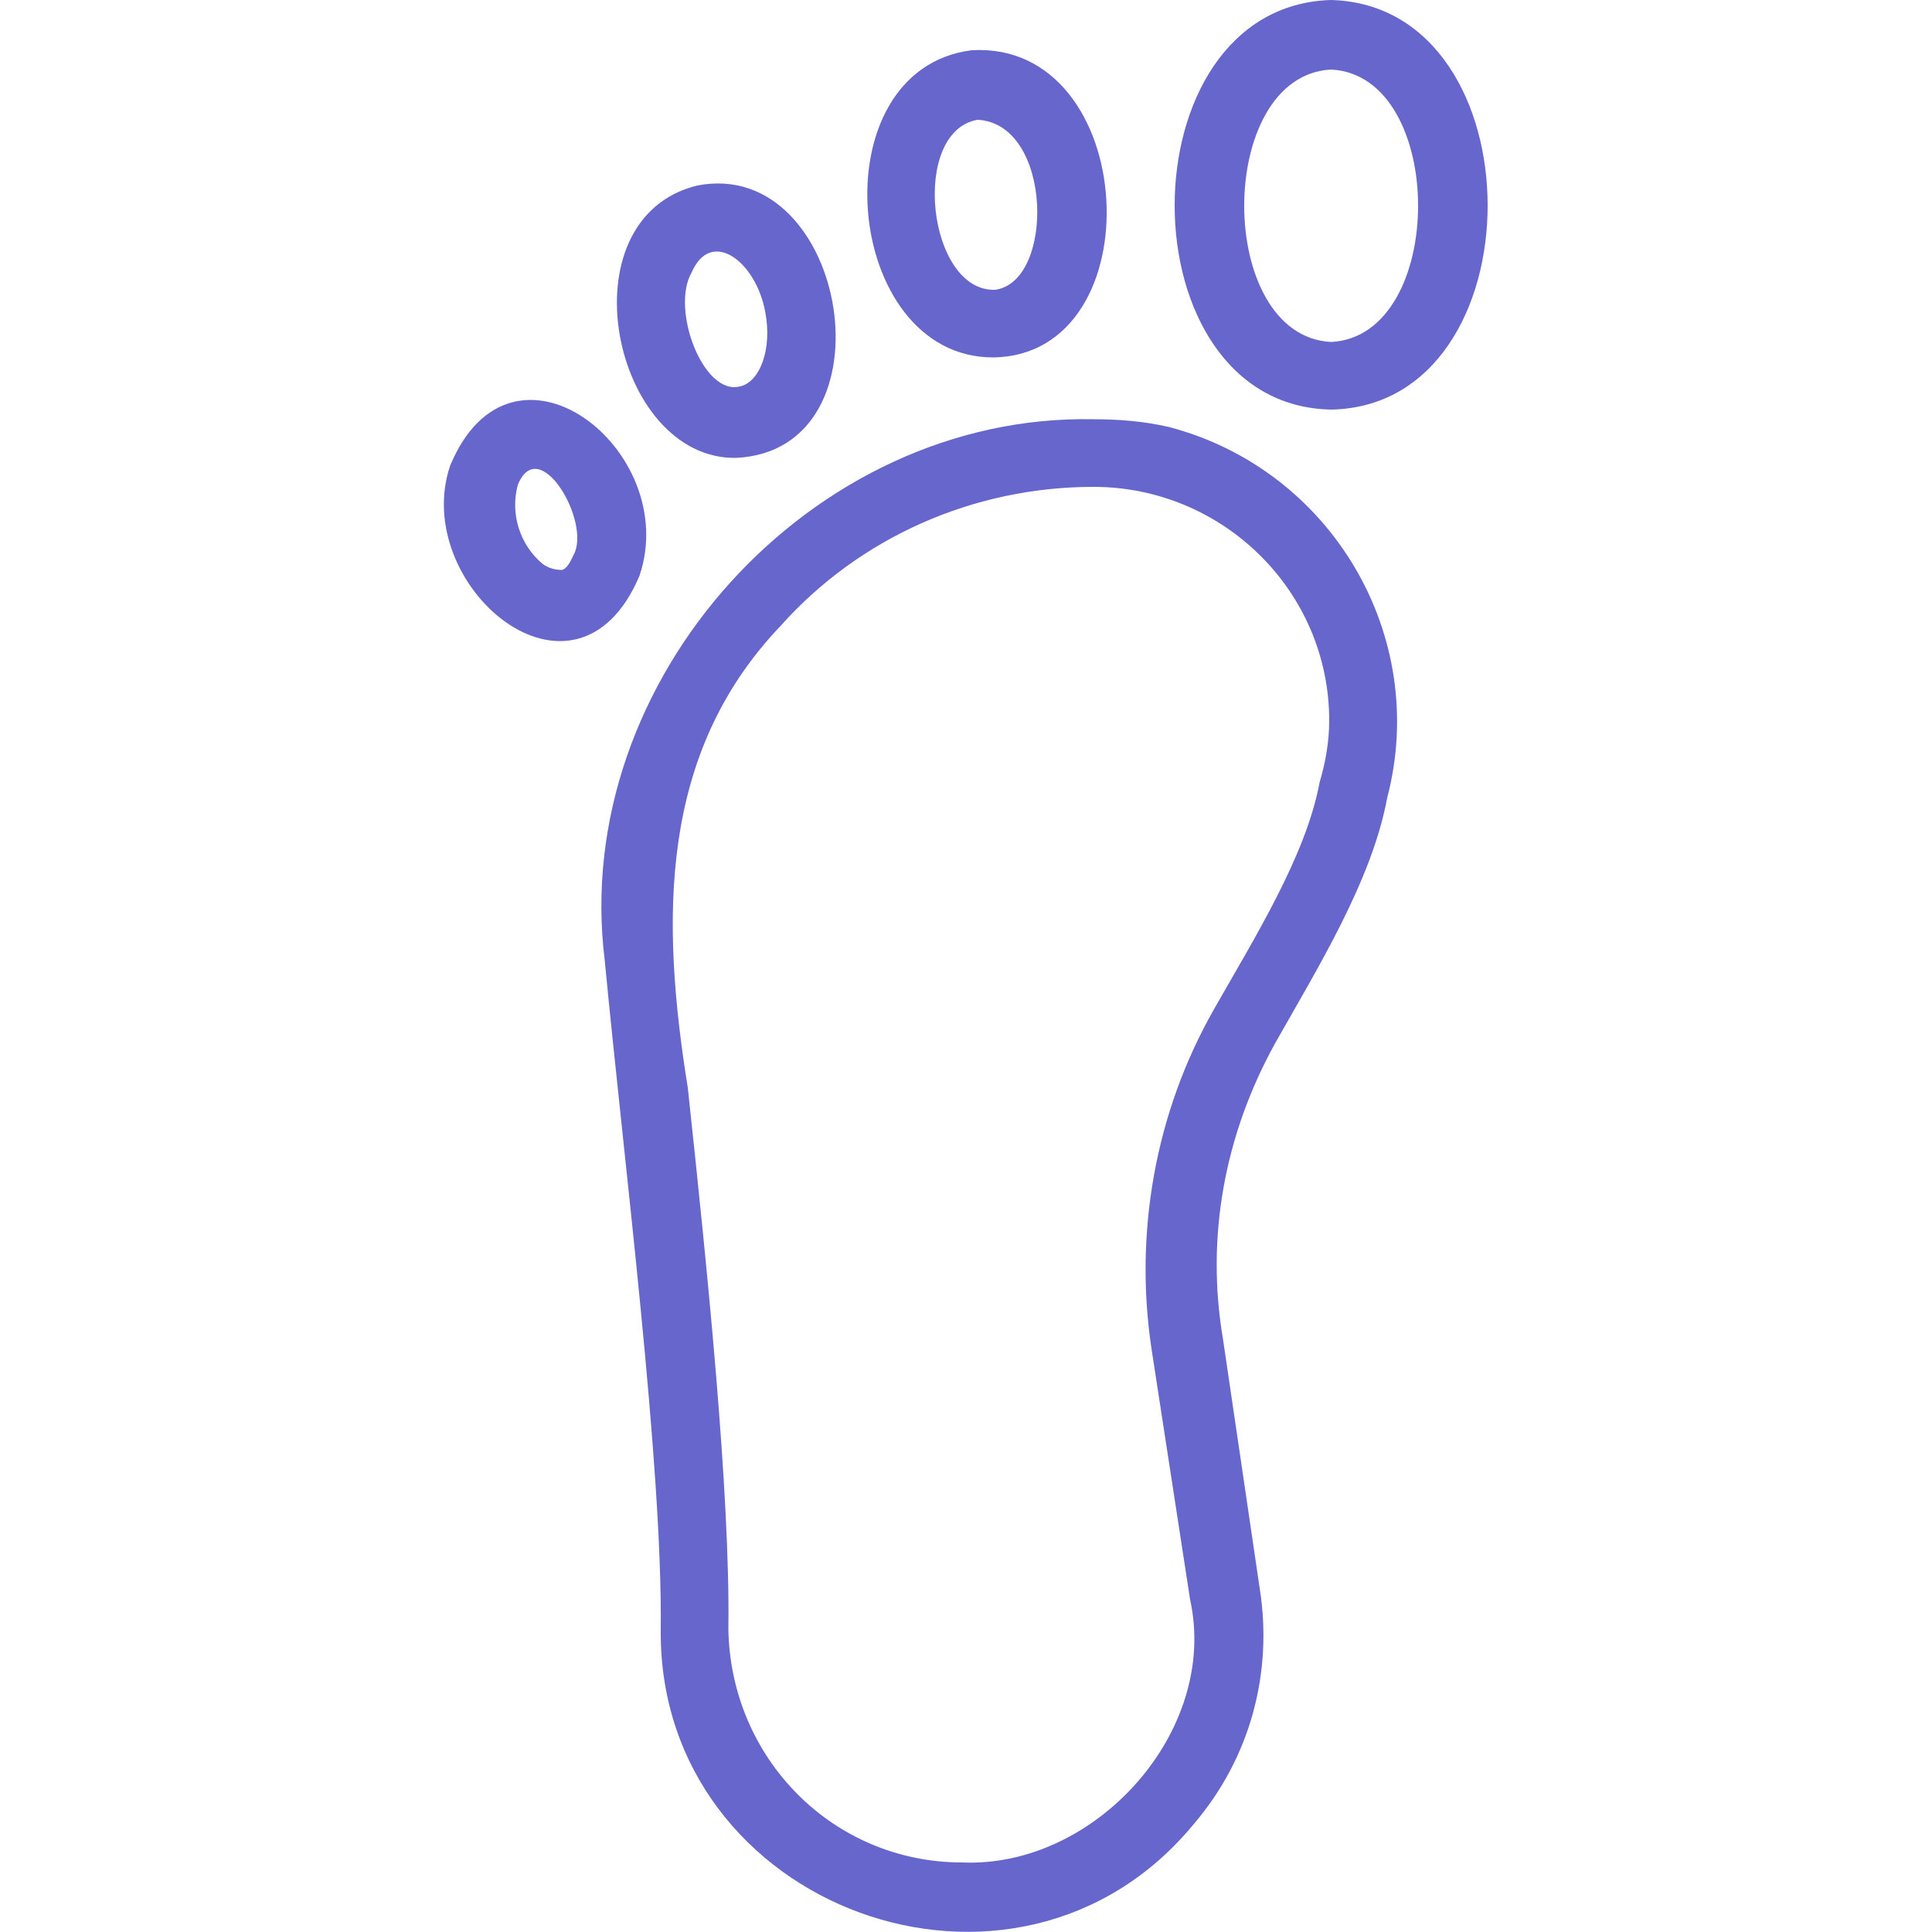 <?xml version="1.0" encoding="UTF-8"?>
<!-- Generator: Adobe Illustrator 28.1.0, SVG Export Plug-In . SVG Version: 6.00 Build 0)  -->
<svg xmlns="http://www.w3.org/2000/svg" xmlns:xlink="http://www.w3.org/1999/xlink" version="1.1" id="Calque_1" x="0px" y="0px" viewBox="0 0 100 100" style="enable-background:new 0 0 100 100;" xml:space="preserve">
<style type="text/css">
	.st0{fill:#6666CC;}
</style>
<path class="st0" d="M56.6,21.7c-14.6-0.3-27.1,13.5-25.3,28c1,10.5,3,26.1,2.9,34.7c-0.1,14.4,18.4,21.2,27.6,10  c2.9-3.4,4.1-7.8,3.4-12.2l-1.9-12.9C62.4,64,63.4,58.7,66,54c2.2-3.9,5-8.4,5.8-12.7c2.2-8.4-2.9-17-11.3-19.2  C59.2,21.8,57.9,21.7,56.6,21.7z M68.3,40.5c-0.7,3.8-3.4,8.1-5.5,11.8c-3,5.3-4.1,11.5-3.2,17.5l2,13c1.5,6.8-4.9,13.9-11.8,13.6  c-6.7,0-12-5.4-12.1-12.1c0.1-7-1.1-18.7-2.1-28c-1.4-8.7-1.5-17.3,4.8-23.9c4.1-4.6,10-7.2,16.2-7.2c6.7,0,12.2,5.4,12.2,12.1  C68.8,38.4,68.6,39.5,68.3,40.5z M68.9,0c-10.8,0.3-10.8,21,0,21.2C79.7,21,79.7,0.3,68.9,0z M68.9,17.7c-6-0.3-6-13.8,0-14.1  C74.9,3.9,74.9,17.4,68.9,17.7z M51.4,18.5c8.4-0.1,7.6-16.4-1.1-15.9C42.3,3.6,43.6,18.5,51.4,18.5z M50.6,6.2  c3.9,0.2,4,8.4,0.9,8.8C48,15.1,47.1,6.8,50.6,6.2L50.6,6.2z M38.1,23.7c8.3-0.4,5.8-15.6-2-14.1C29.1,11.3,31.7,23.8,38.1,23.7z   M35.8,14.1c1-2.3,3.3-0.6,3.8,2c0.4,2-0.3,3.7-1.3,3.9C36.4,20.5,34.7,16,35.8,14.1z M33.1,29.8c2.2-6.5-6.6-13.4-9.8-5.7  C21.2,30.3,29.8,37.6,33.1,29.8z M29.7,28.7c-0.1,0.2-0.3,0.7-0.6,0.8c-0.4,0-0.7-0.1-1-0.3c-1.2-1-1.7-2.6-1.3-4.1  C27.9,22.4,30.6,27,29.7,28.7L29.7,28.7z"></path>
</svg>
